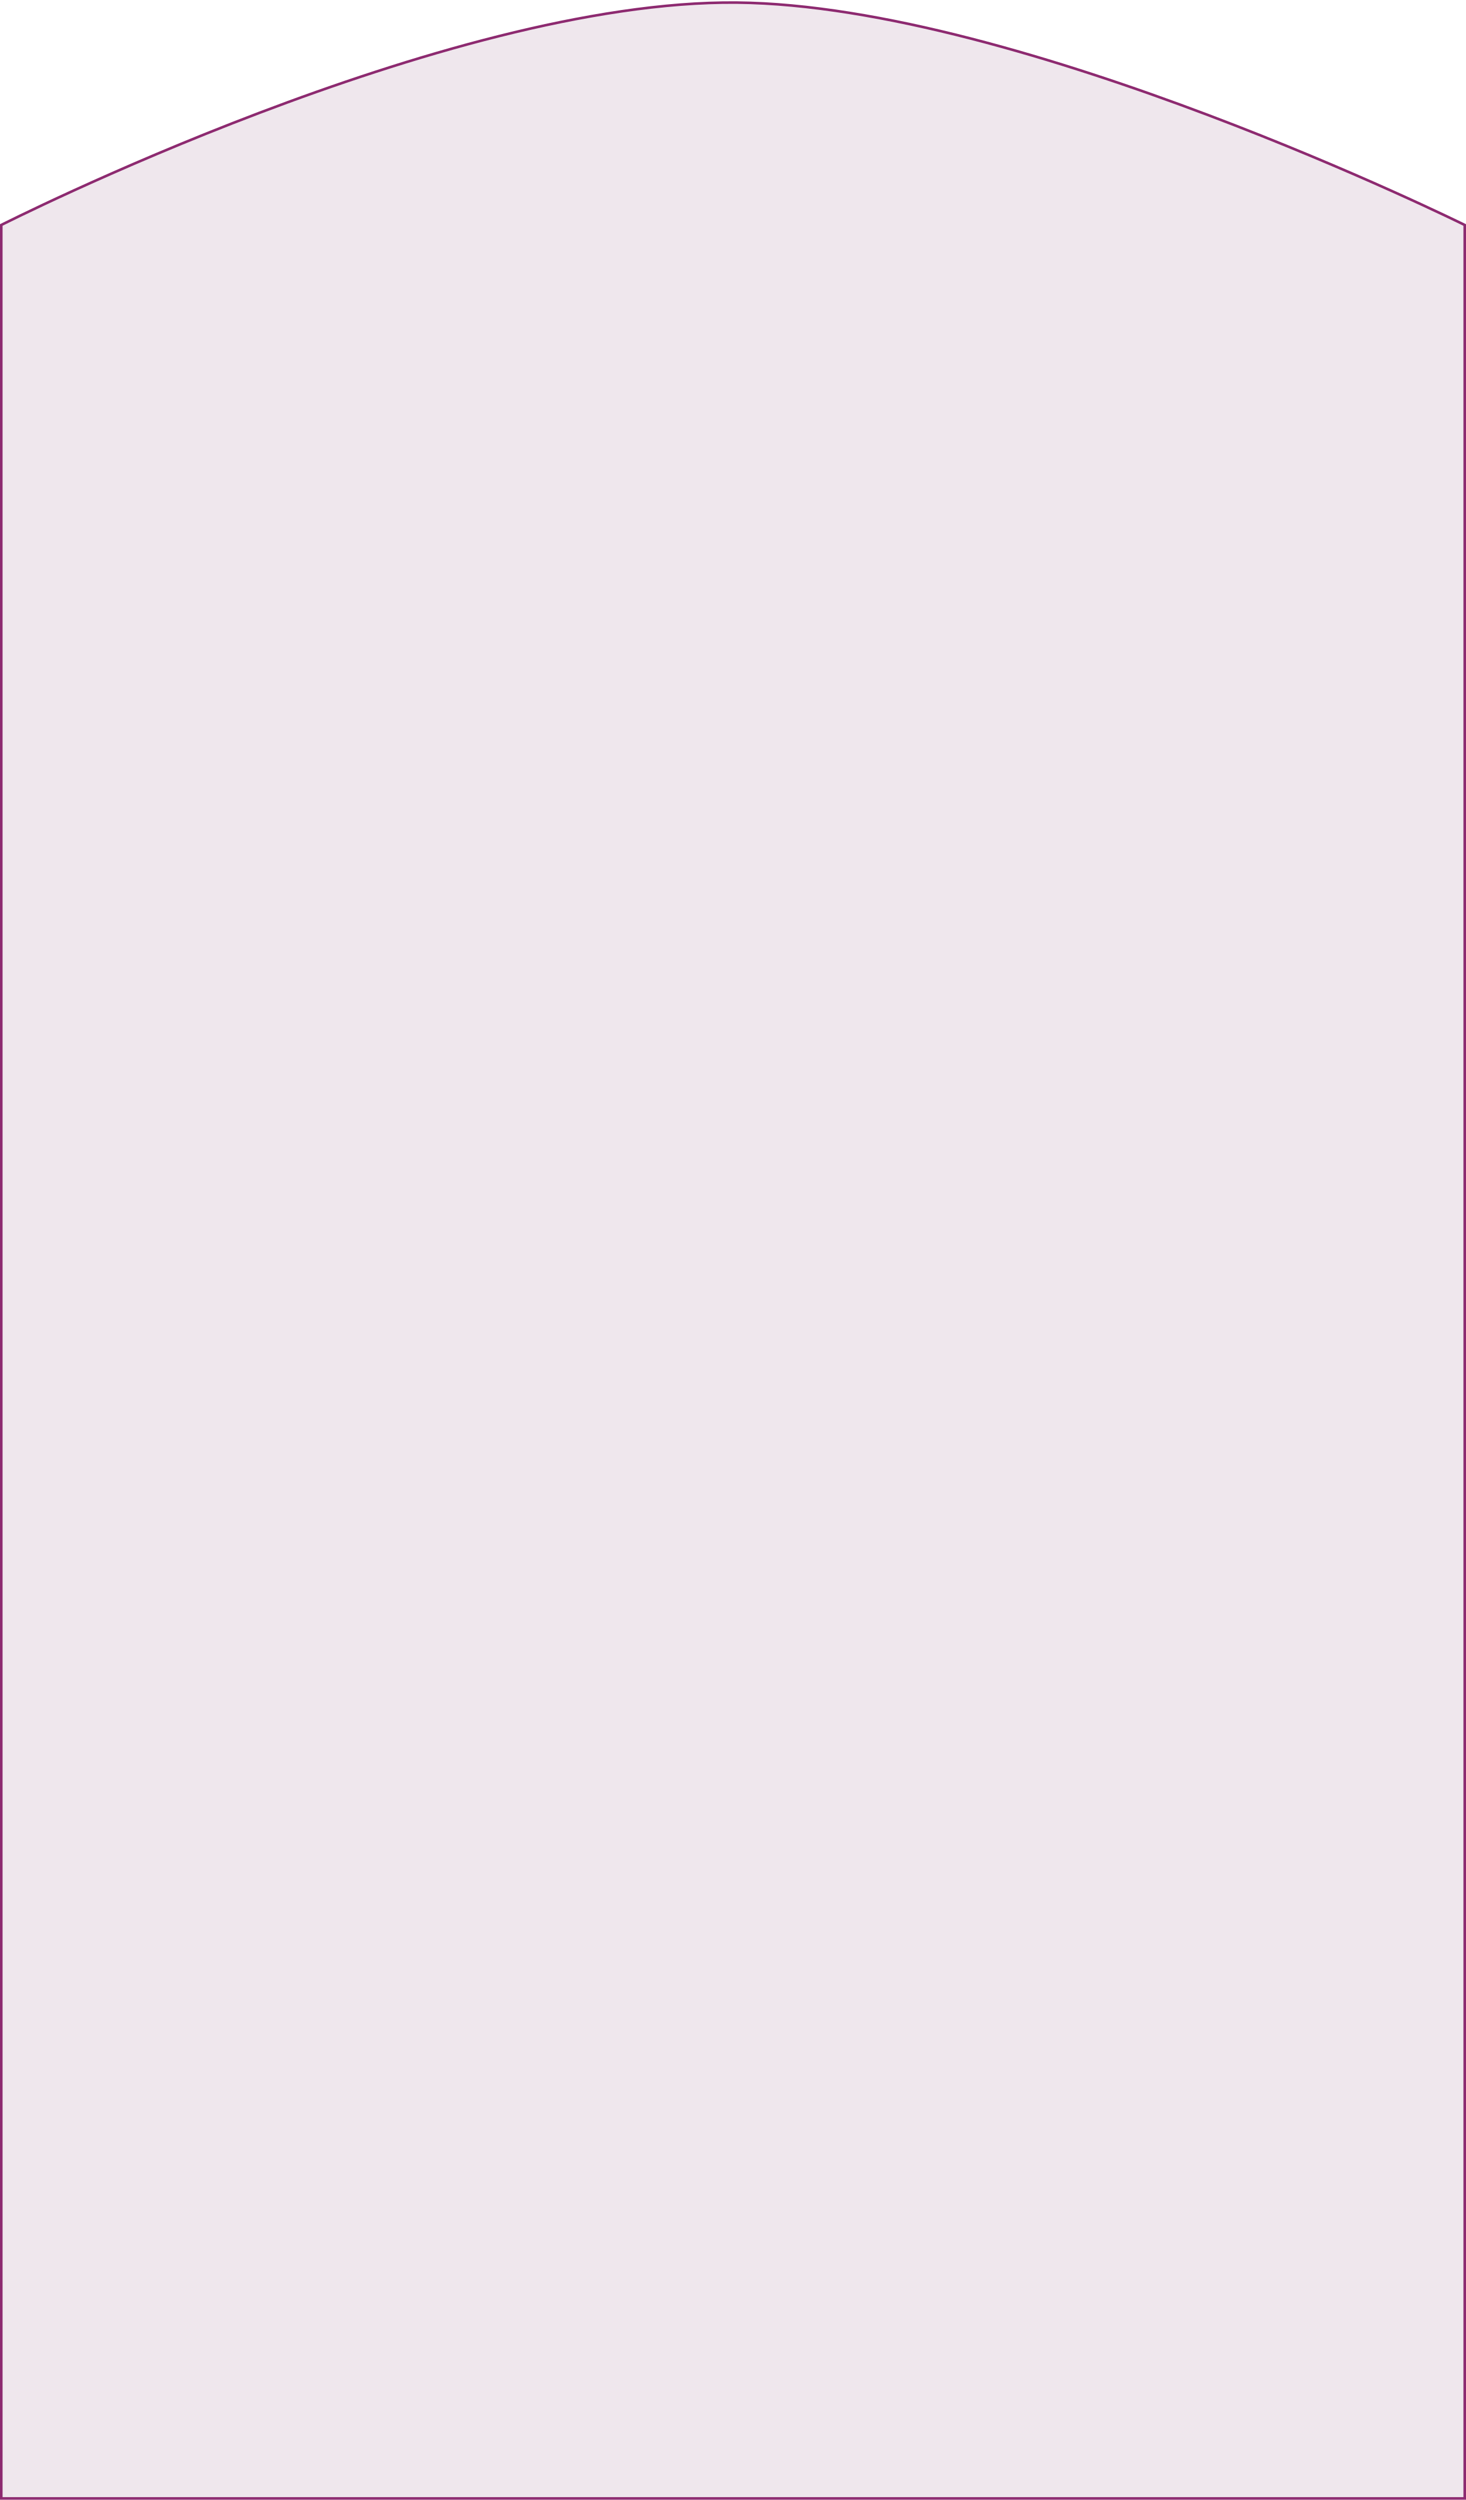 <?xml version="1.0" encoding="UTF-8"?> <svg xmlns="http://www.w3.org/2000/svg" width="568" height="968" viewBox="0 0 568 968" fill="none"> <path d="M567.486 87.114L567.5 87.121V967.5H0.5V87.118C0.563 87.086 0.637 87.049 0.722 87.006C1.051 86.841 1.541 86.596 2.185 86.277C3.473 85.637 5.378 84.7 7.842 83.507C12.771 81.12 19.941 77.712 28.898 73.625C46.812 65.451 71.876 54.564 100.476 43.712C157.694 21.999 228.993 0.453 285.495 1C340.627 1.534 411.181 23.082 467.994 44.524C496.391 55.241 521.339 65.926 539.188 73.931C548.111 77.933 555.26 81.266 560.177 83.597C562.636 84.763 564.537 85.678 565.823 86.302C566.465 86.614 566.955 86.853 567.283 87.014L567.486 87.114Z" fill="#EFE7ED" stroke="#8D2A70"></path> </svg> 